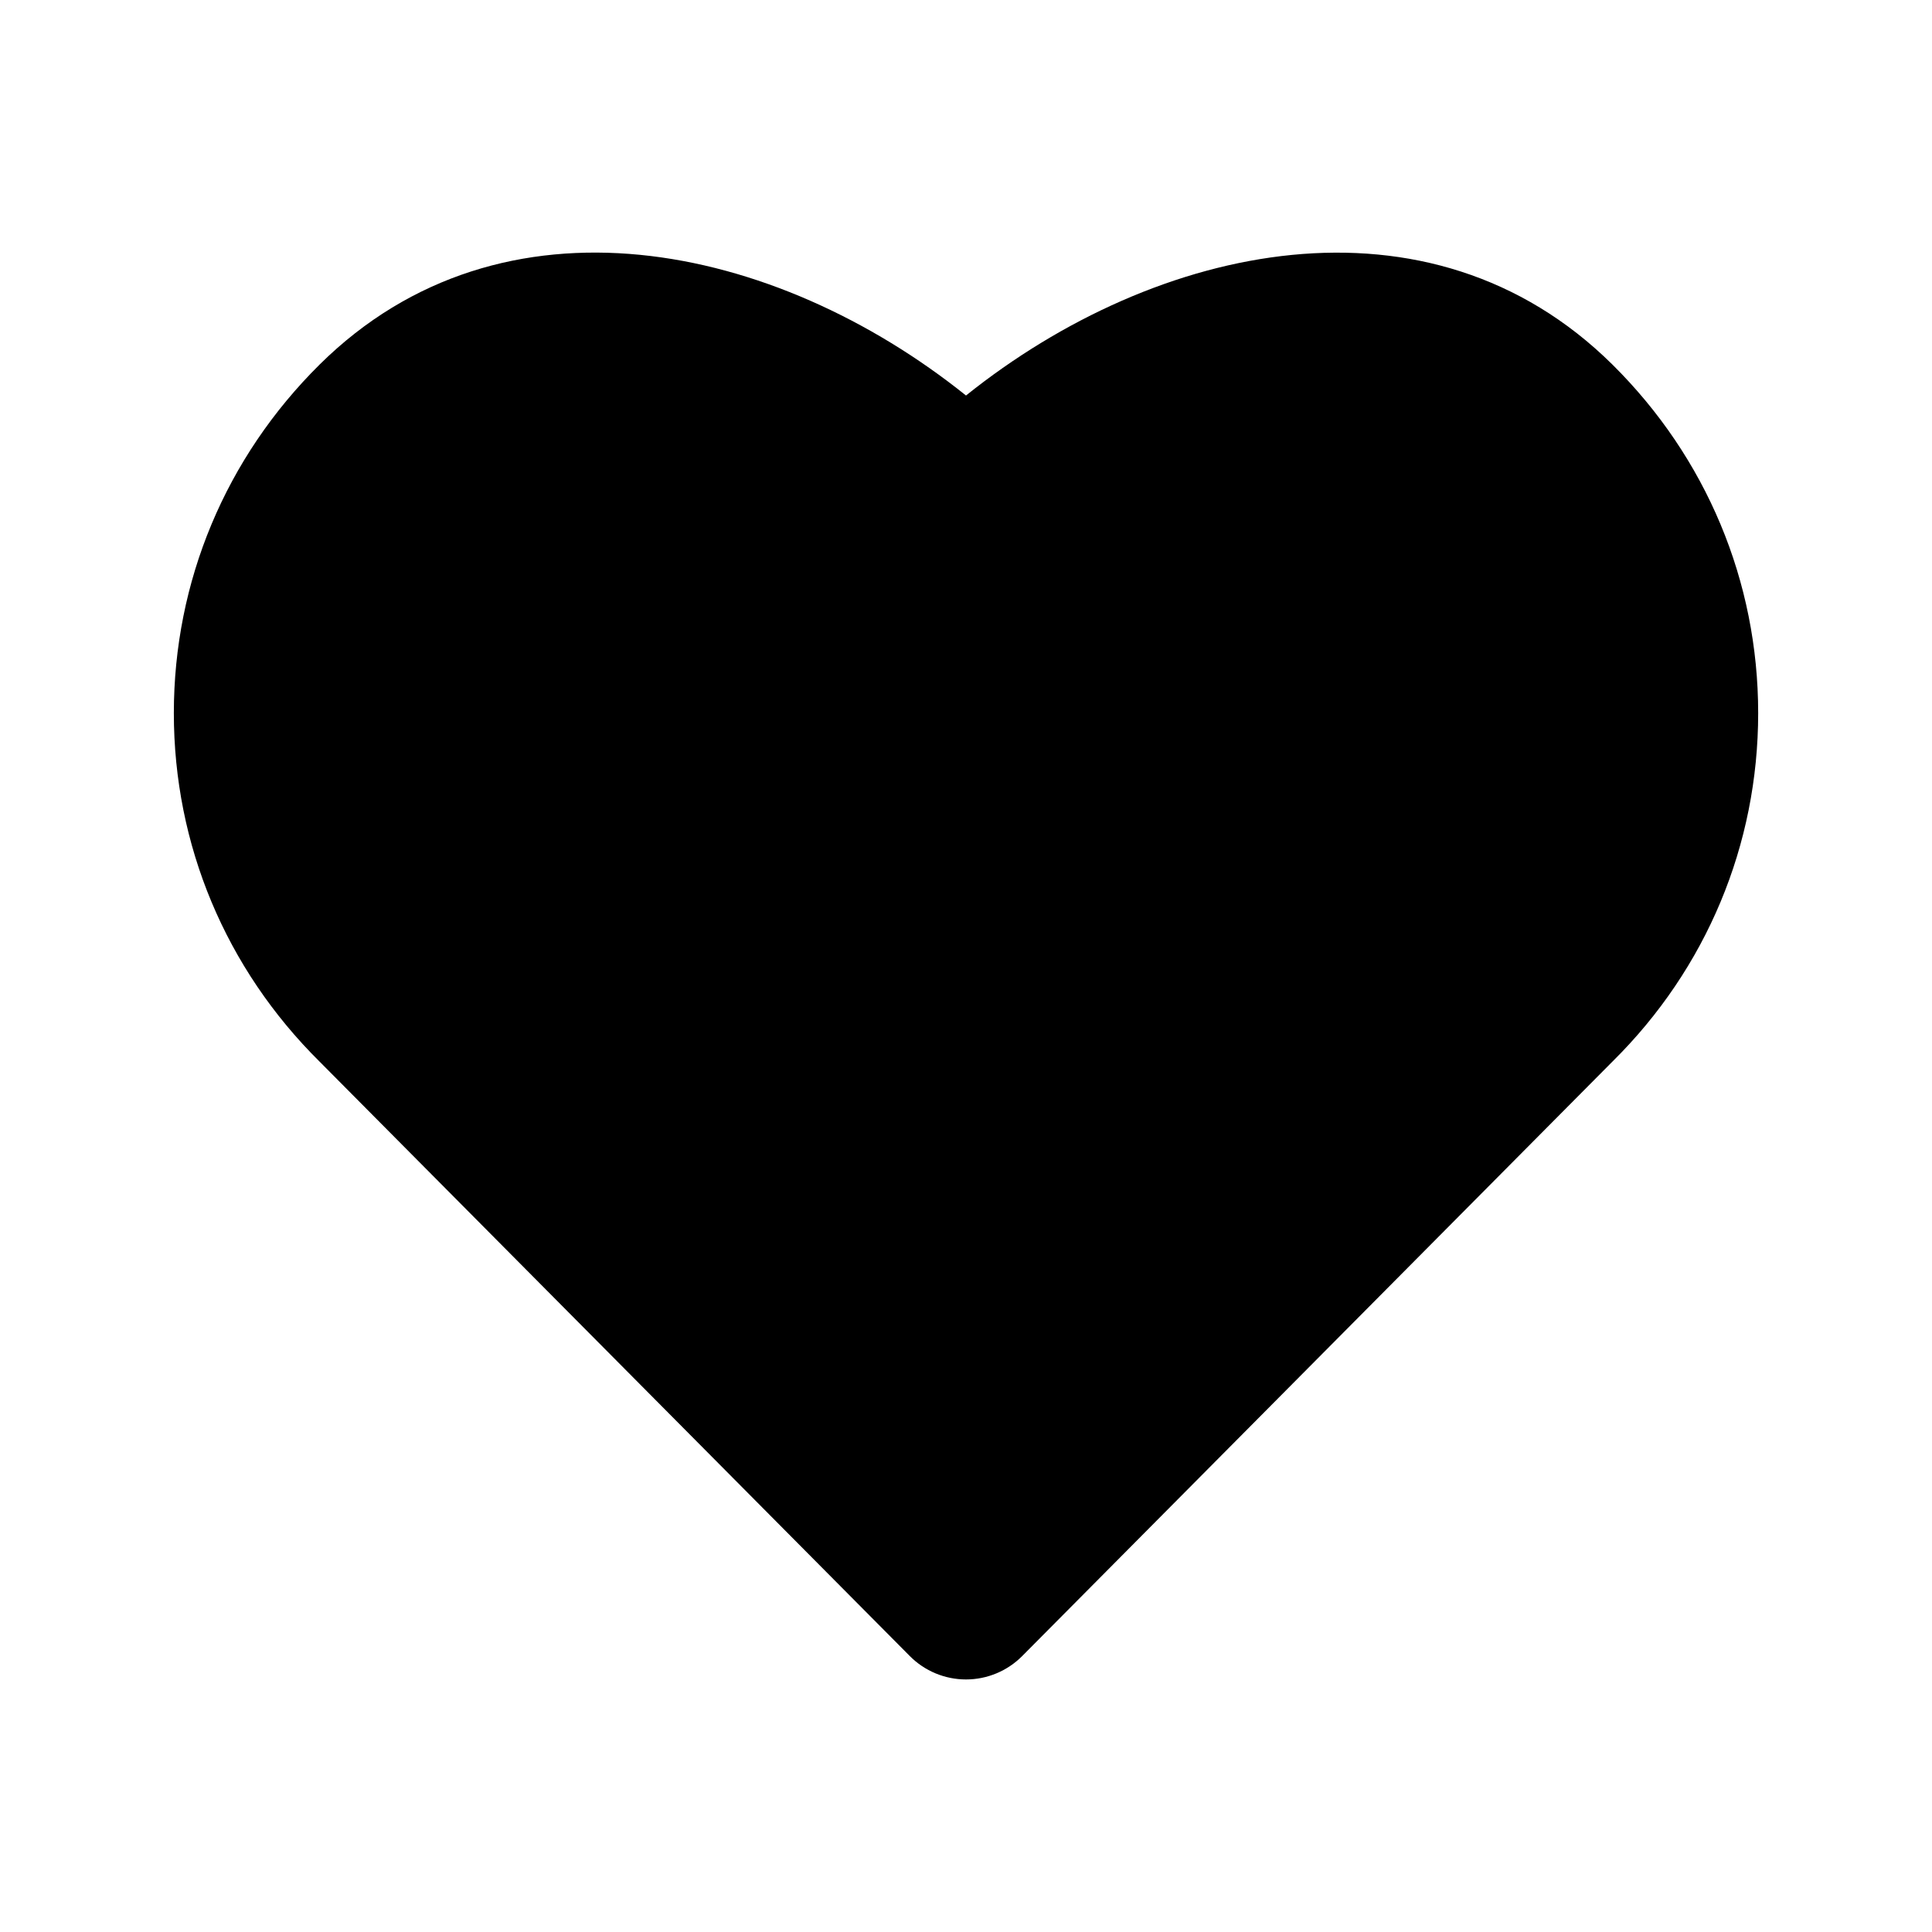<?xml version="1.0" encoding="UTF-8"?>
<!-- Uploaded to: SVG Repo, www.svgrepo.com, Generator: SVG Repo Mixer Tools -->
<svg fill="#000000" width="800px" height="800px" version="1.1" viewBox="144 144 512 512" xmlns="http://www.w3.org/2000/svg">
 <path d="m228.72 240.59c48.473-47.938 120.73-32.297 171.28 8.223 50.555-40.488 122.82-56.148 171.29-8.219 24.918 24.672 38.645 57.48 38.645 92.395 0 34.91-13.727 67.711-38.52 92.238l-156.52 157.64c-3.938 3.965-9.297 6.203-14.895 6.203s-10.957-2.234-14.895-6.203l-156.39-157.51c-24.918-24.66-38.645-57.461-38.645-92.375 0-34.906 13.727-67.719 38.652-92.391z"/>
</svg>